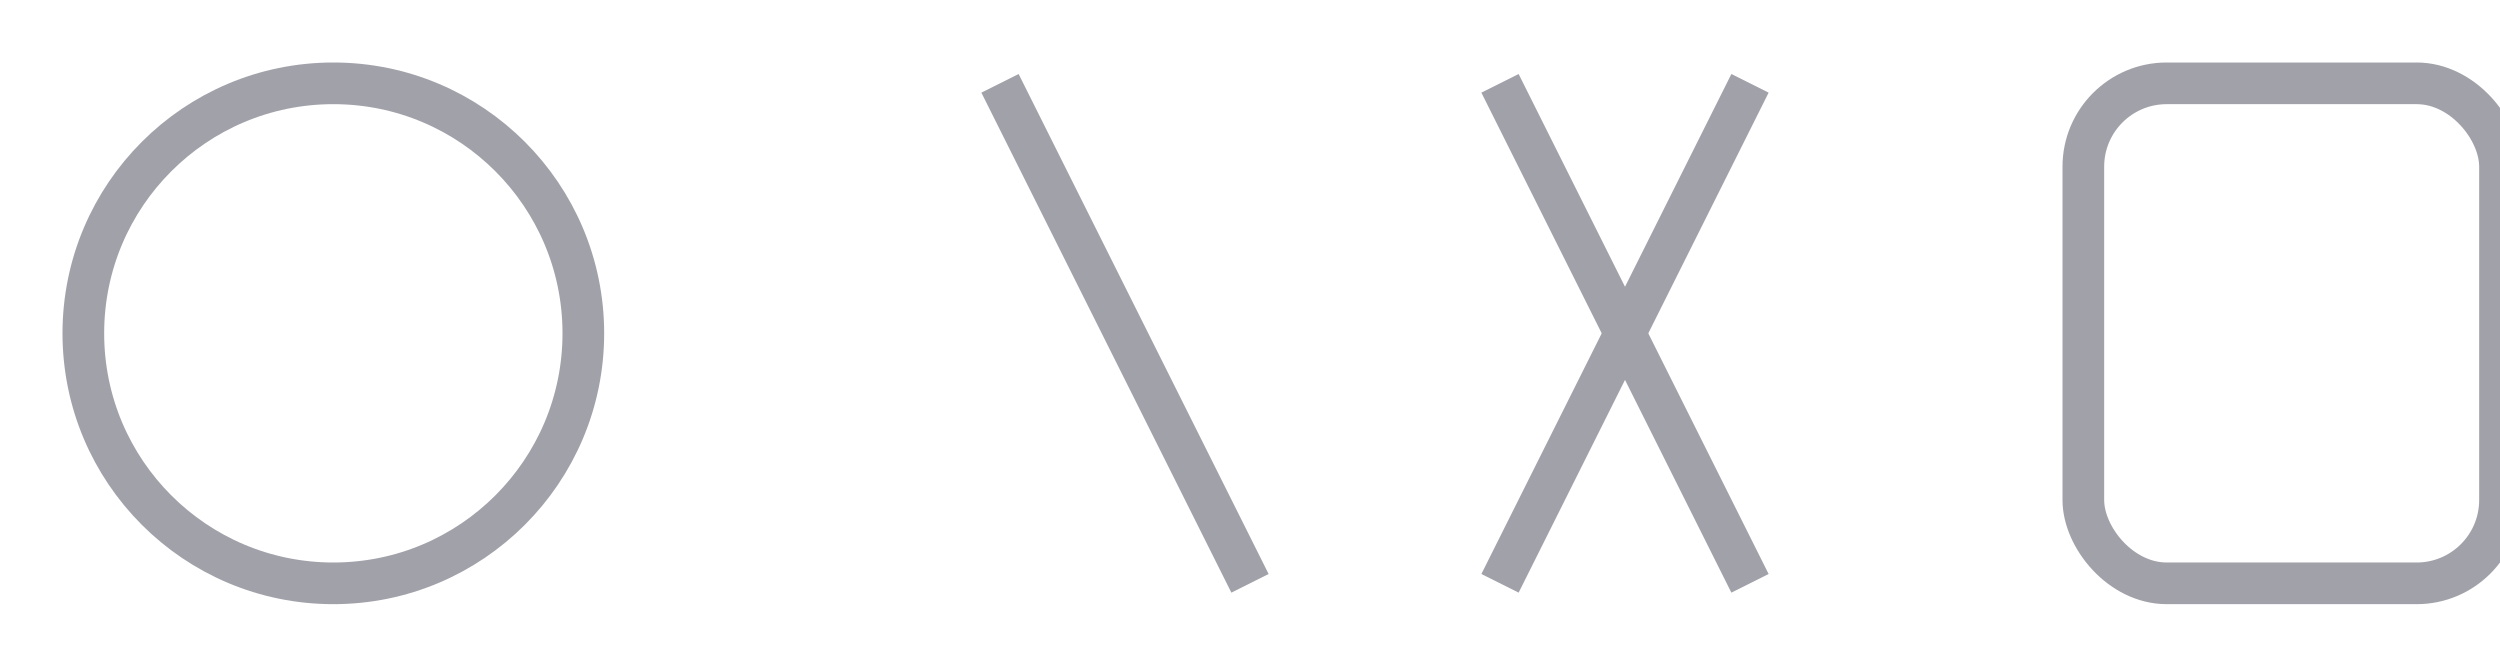 <svg width="120" height="32" viewBox="0 0 120 32" fill="none" xmlns="http://www.w3.org/2000/svg">
<circle cx="16" cy="16" r="12" stroke="#A1A1AA" stroke-width="2"/>
<path d="M48 4L60 28" stroke="#A1A1AA" stroke-width="2"/>
<path d="M72 4L84 28" stroke="#A1A1AA" stroke-width="2"/>
<path d="M84 4L72 28" stroke="#A1A1AA" stroke-width="2"/>
<rect x="100" y="4" width="20" height="24" rx="4" stroke="#A1A1AA" stroke-width="2"/>
</svg>
